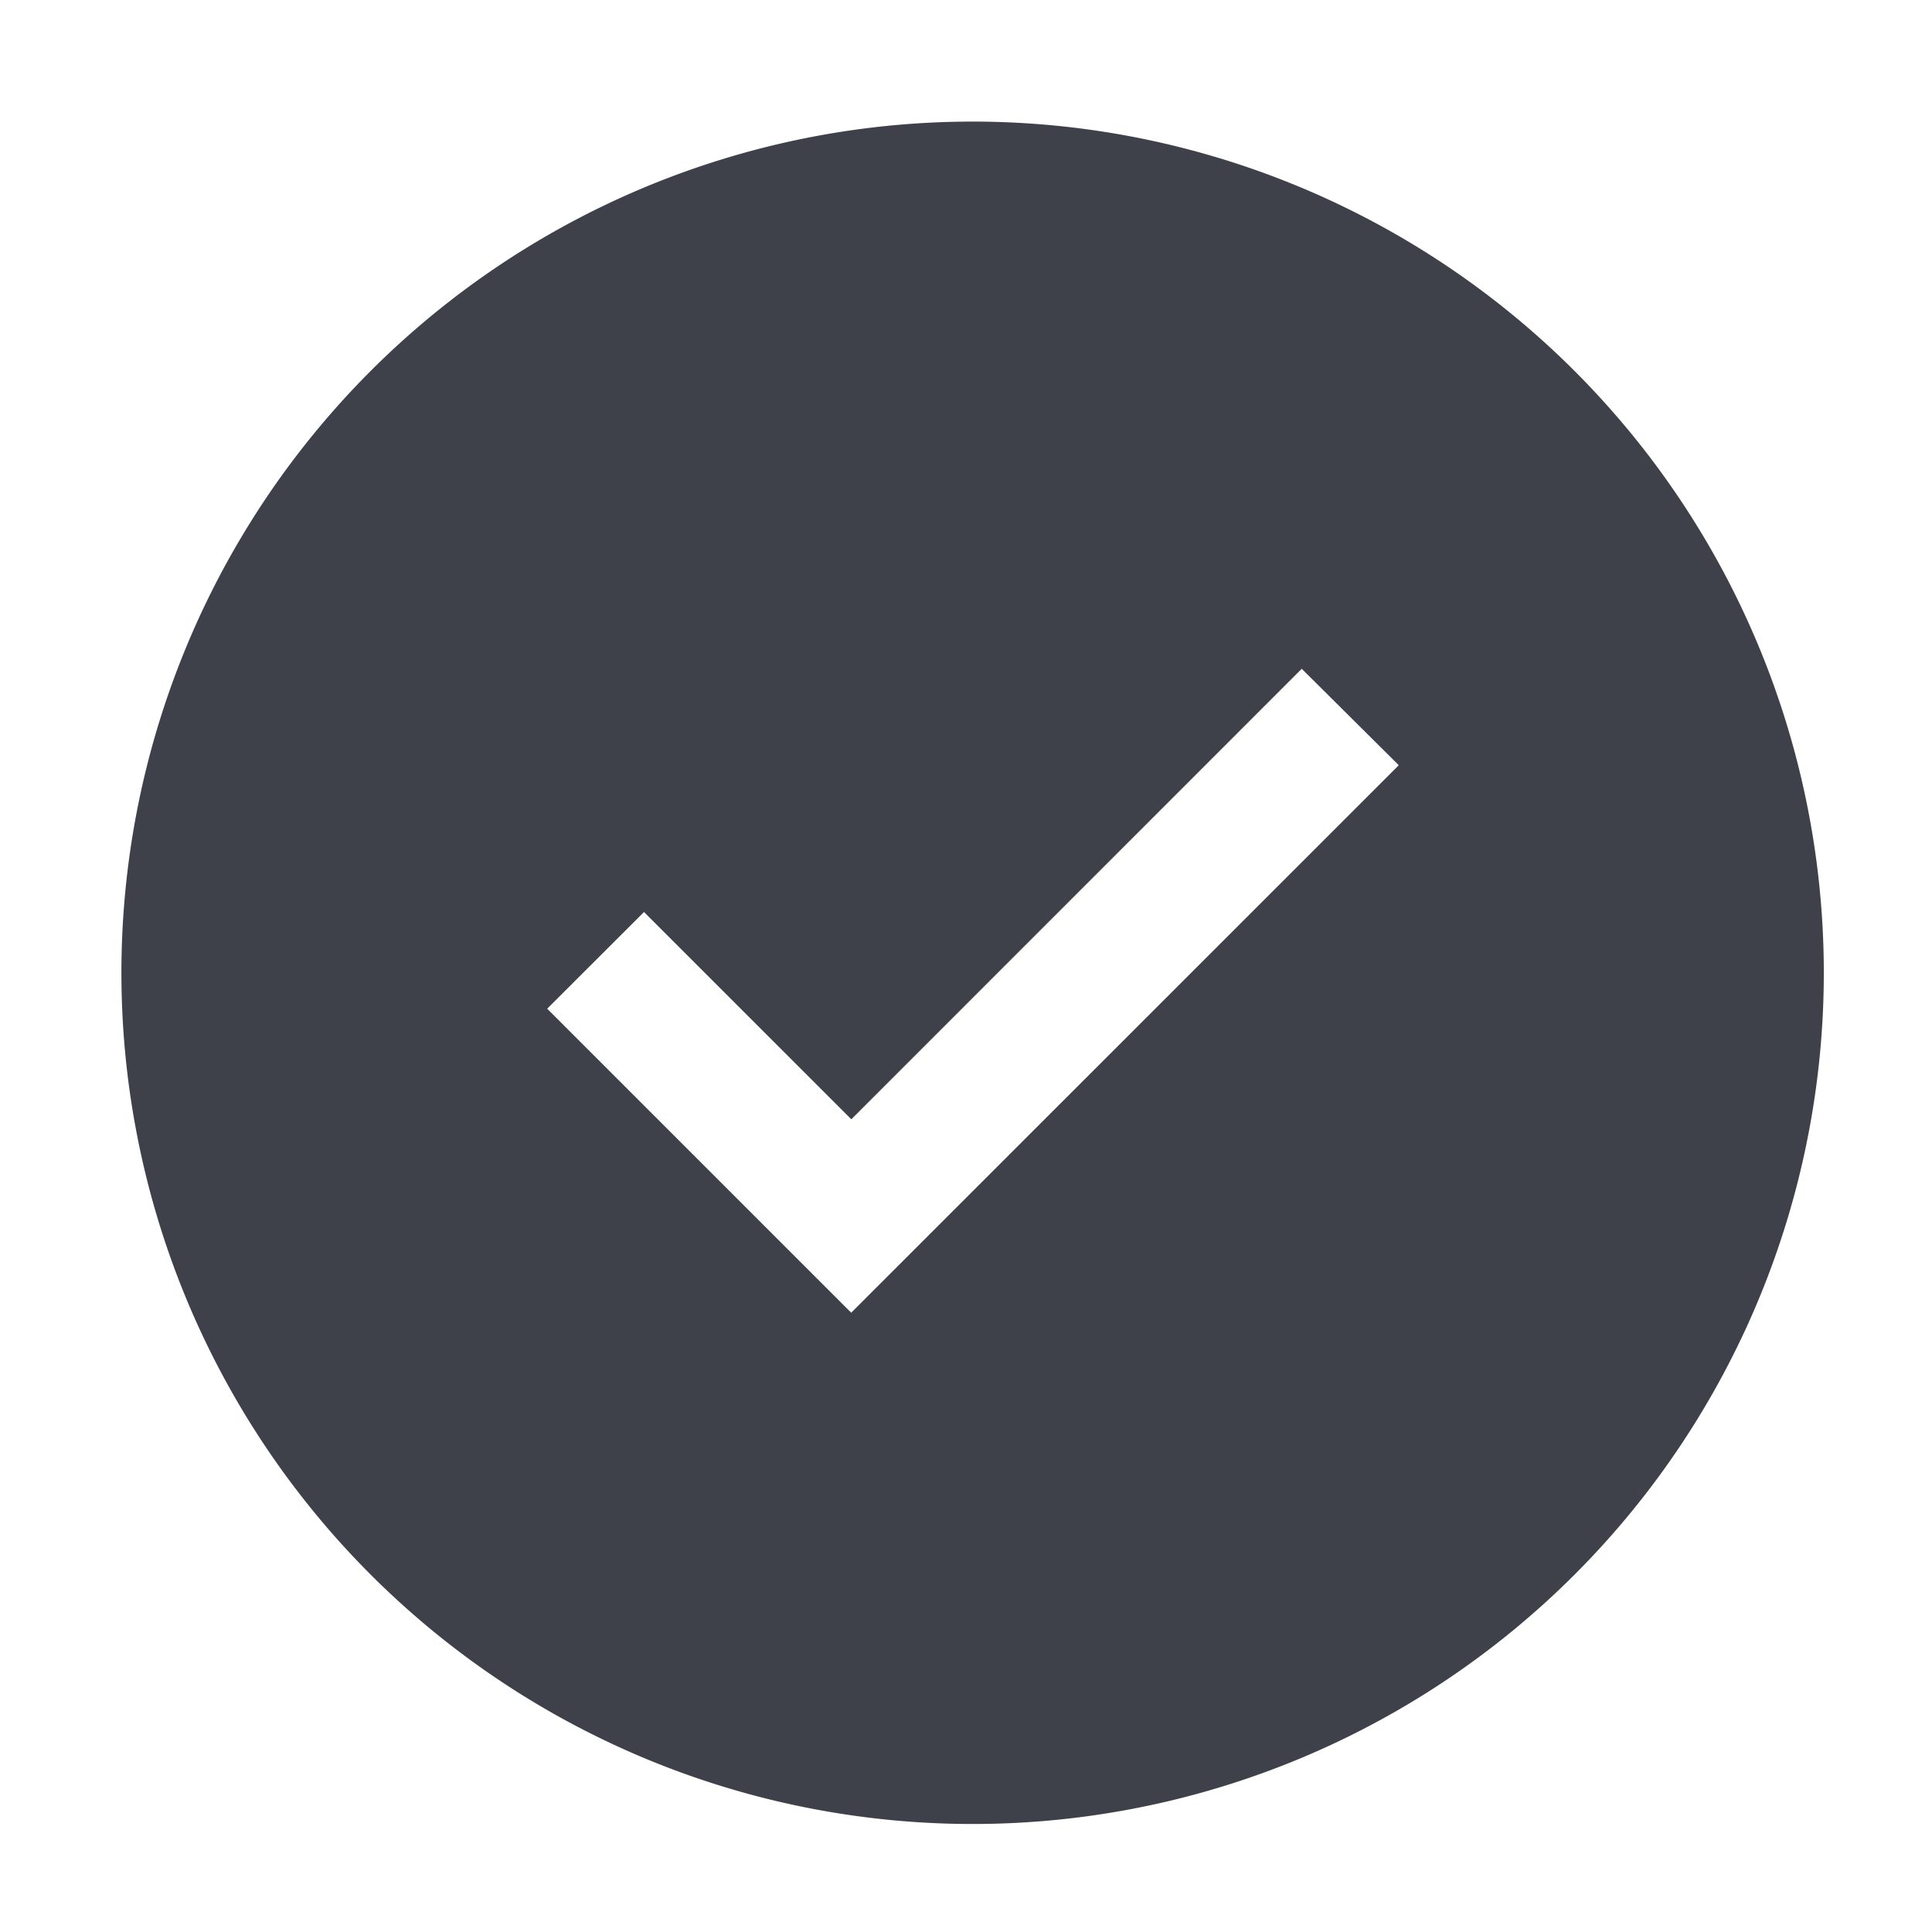 <svg id="checkmark--filled" xmlns="http://www.w3.org/2000/svg" width="44.378" height="44.378" viewBox="0 0 44.378 44.378">
  <path id="Path_10300" data-name="Path 10300" d="M21.552,2A19.552,19.552,0,1,0,41.1,21.551,19.553,19.553,0,0,0,21.552,2ZM18.759,29.36l-6.983-6.983L14,20.156l4.762,4.761L29.108,14.569l2.229,2.215Z" transform="translate(0.793 0.793)" fill="#3e404a"/>
  <path id="inner-path" d="M15.983,25.791,9,18.808l2.222-2.222,4.761,4.761L26.332,11l2.228,2.214Z" transform="translate(3.569 4.362)" fill="none"/>
  <rect id="_Transparent_Rectangle_" data-name="&lt;Transparent Rectangle&gt;" width="44.378" height="44.378" fill="none"/>
</svg>
